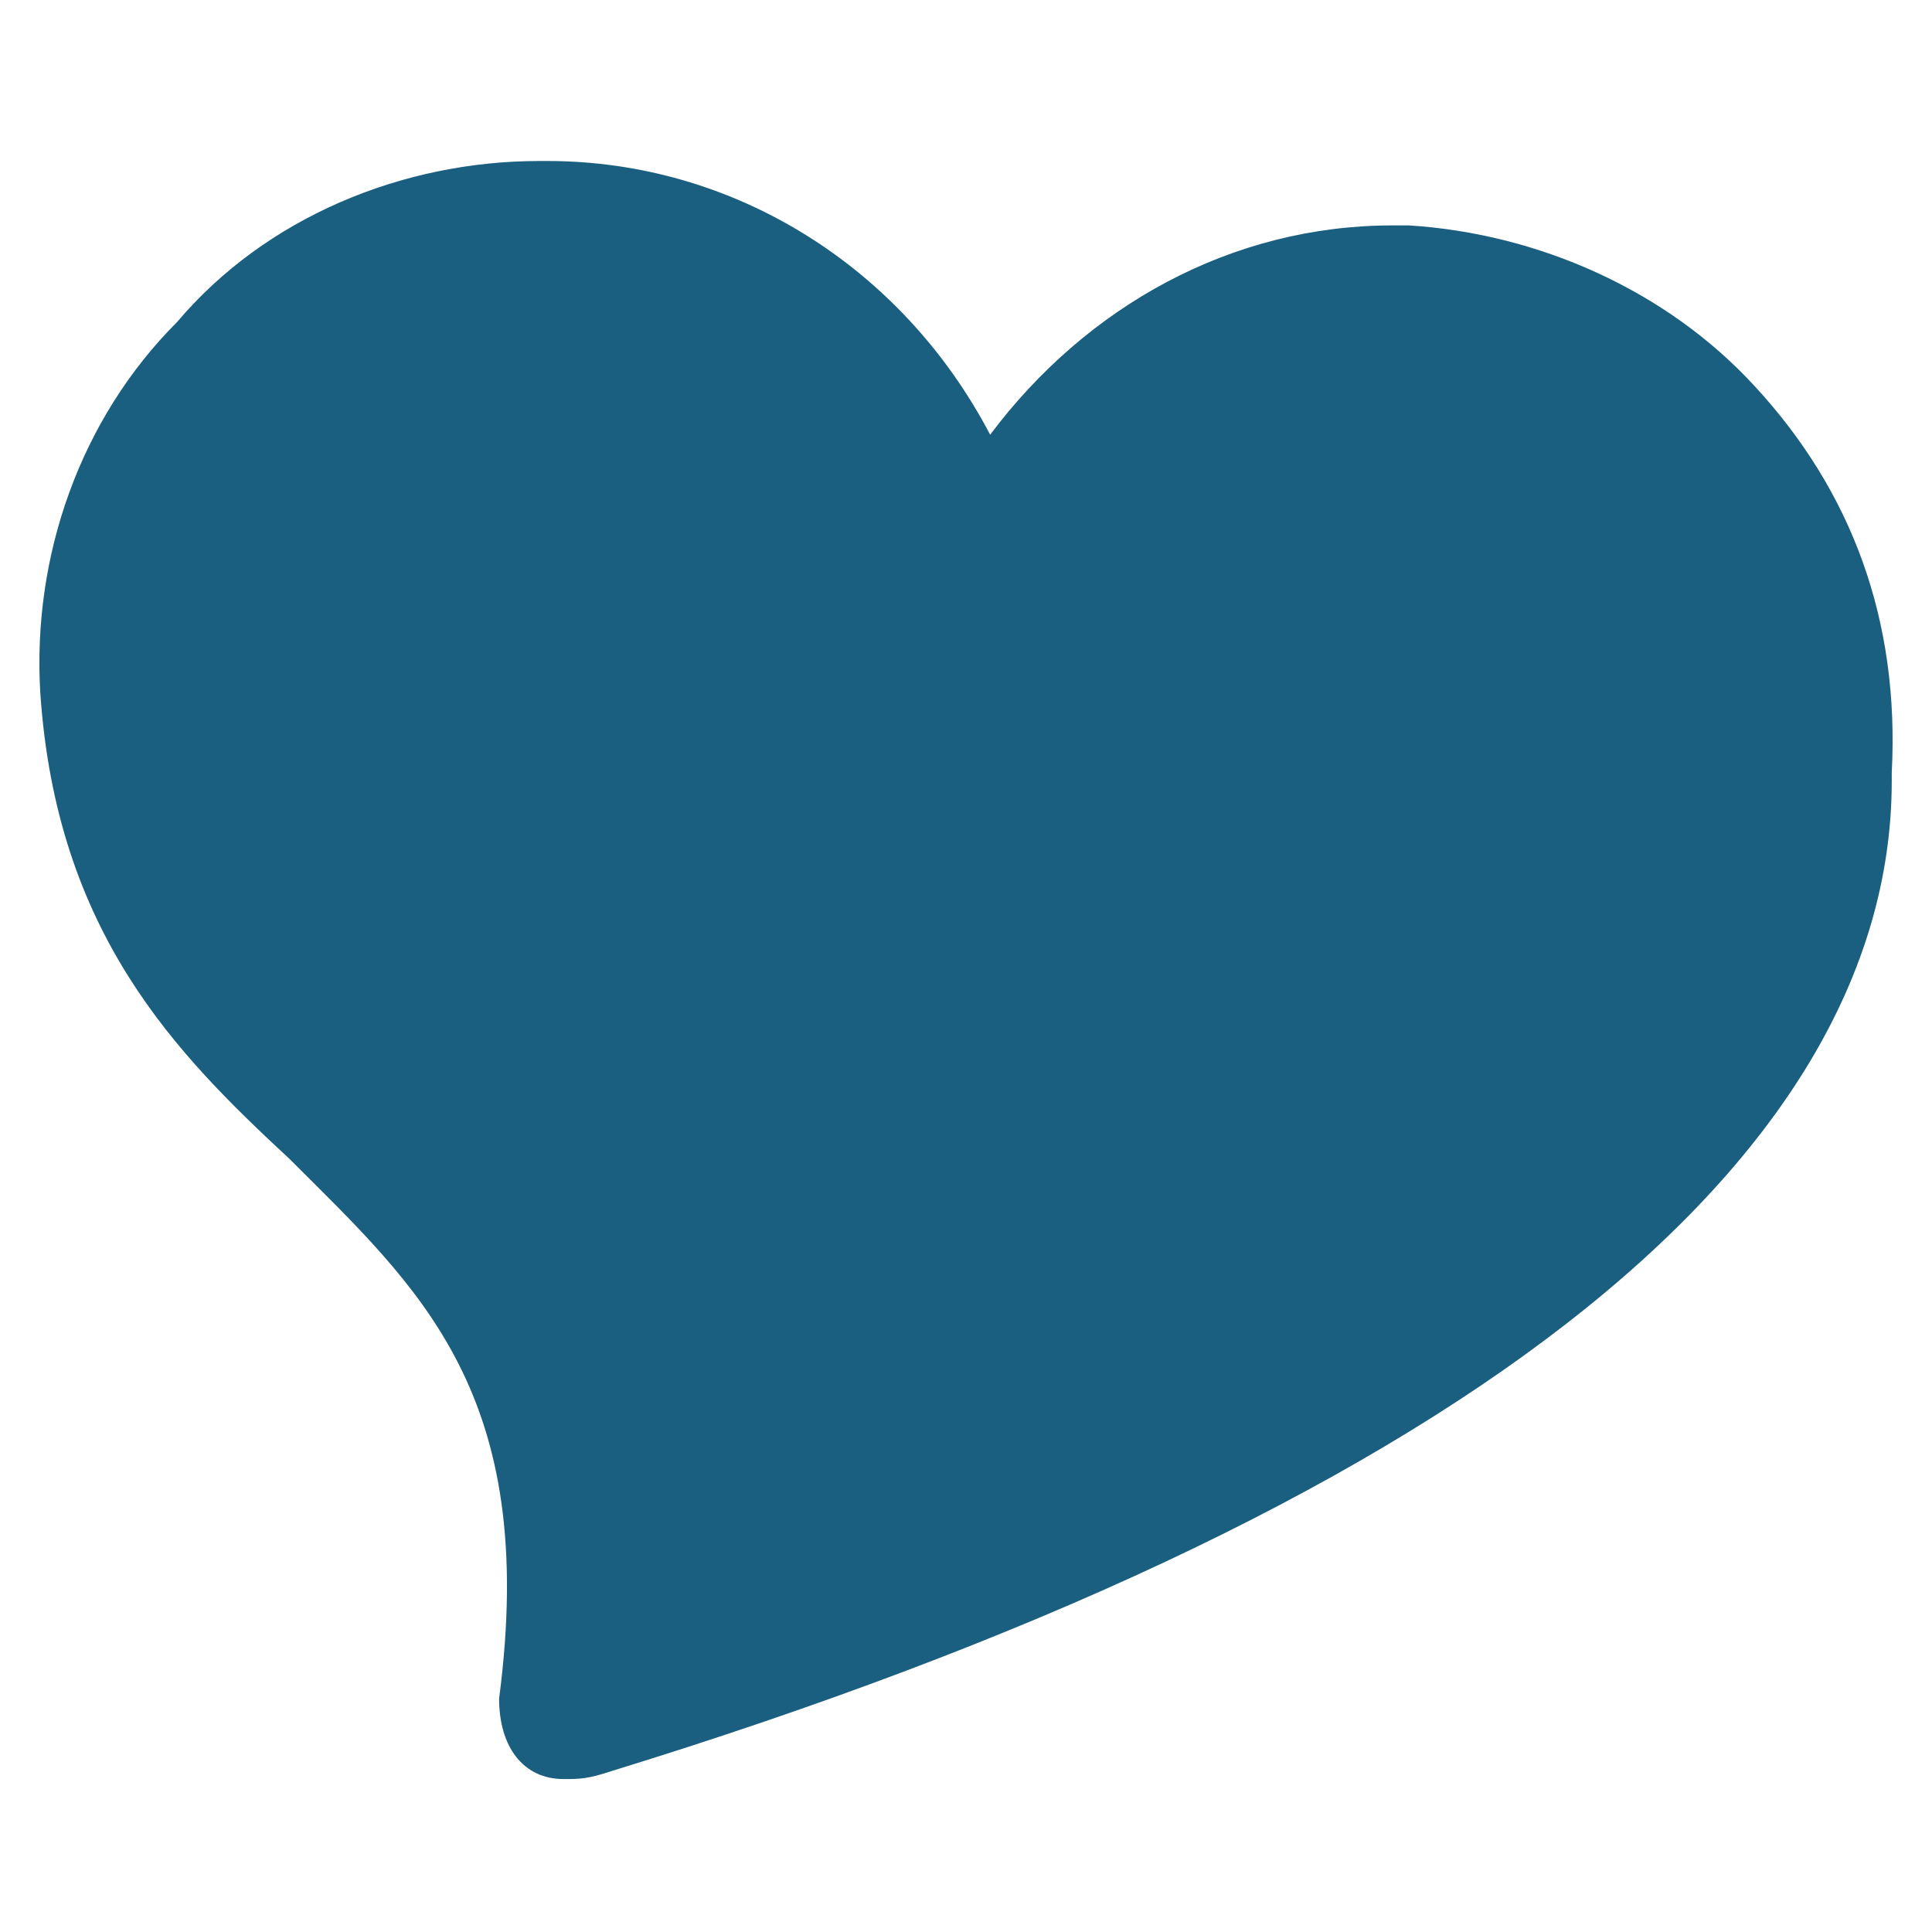 <svg enable-background="new 0 0 24 24" height="24px" id="Layer_1" version="1.1" viewBox="0 0 24 24" width="24px" xml:space="preserve" xmlns="http://www.w3.org/2000/svg" xmlns:xlink="http://www.w3.org/1999/xlink"><path d="M21.8,4.8c-1.1-1.2-2.7-1.9-4.3-2l-0.2,0c-2,0-3.8,1-5,2.6C11.2,3.3,9.1,2,6.8,2c0,0-0.1,0-0.1,0C5,2,3.3,2.7,2.2,4  C1,5.2,0.4,6.9,0.5,8.6c0.2,3,1.7,4.5,3.1,5.8c1.6,1.6,3.1,2.9,2.6,6.7c0,0.6,0.3,1,0.8,1c0.2,0,0.3,0,0.6-0.1  c10.4-3.2,15.9-7.5,15.9-12.3l0-0.1C23.6,7.7,23,6.1,21.8,4.8z M7,21.5l0-0.5c0,0,0,0,0,0V21.5z" fill="#1b5f80" opacity="1" original-fill="#000000"></path></svg>